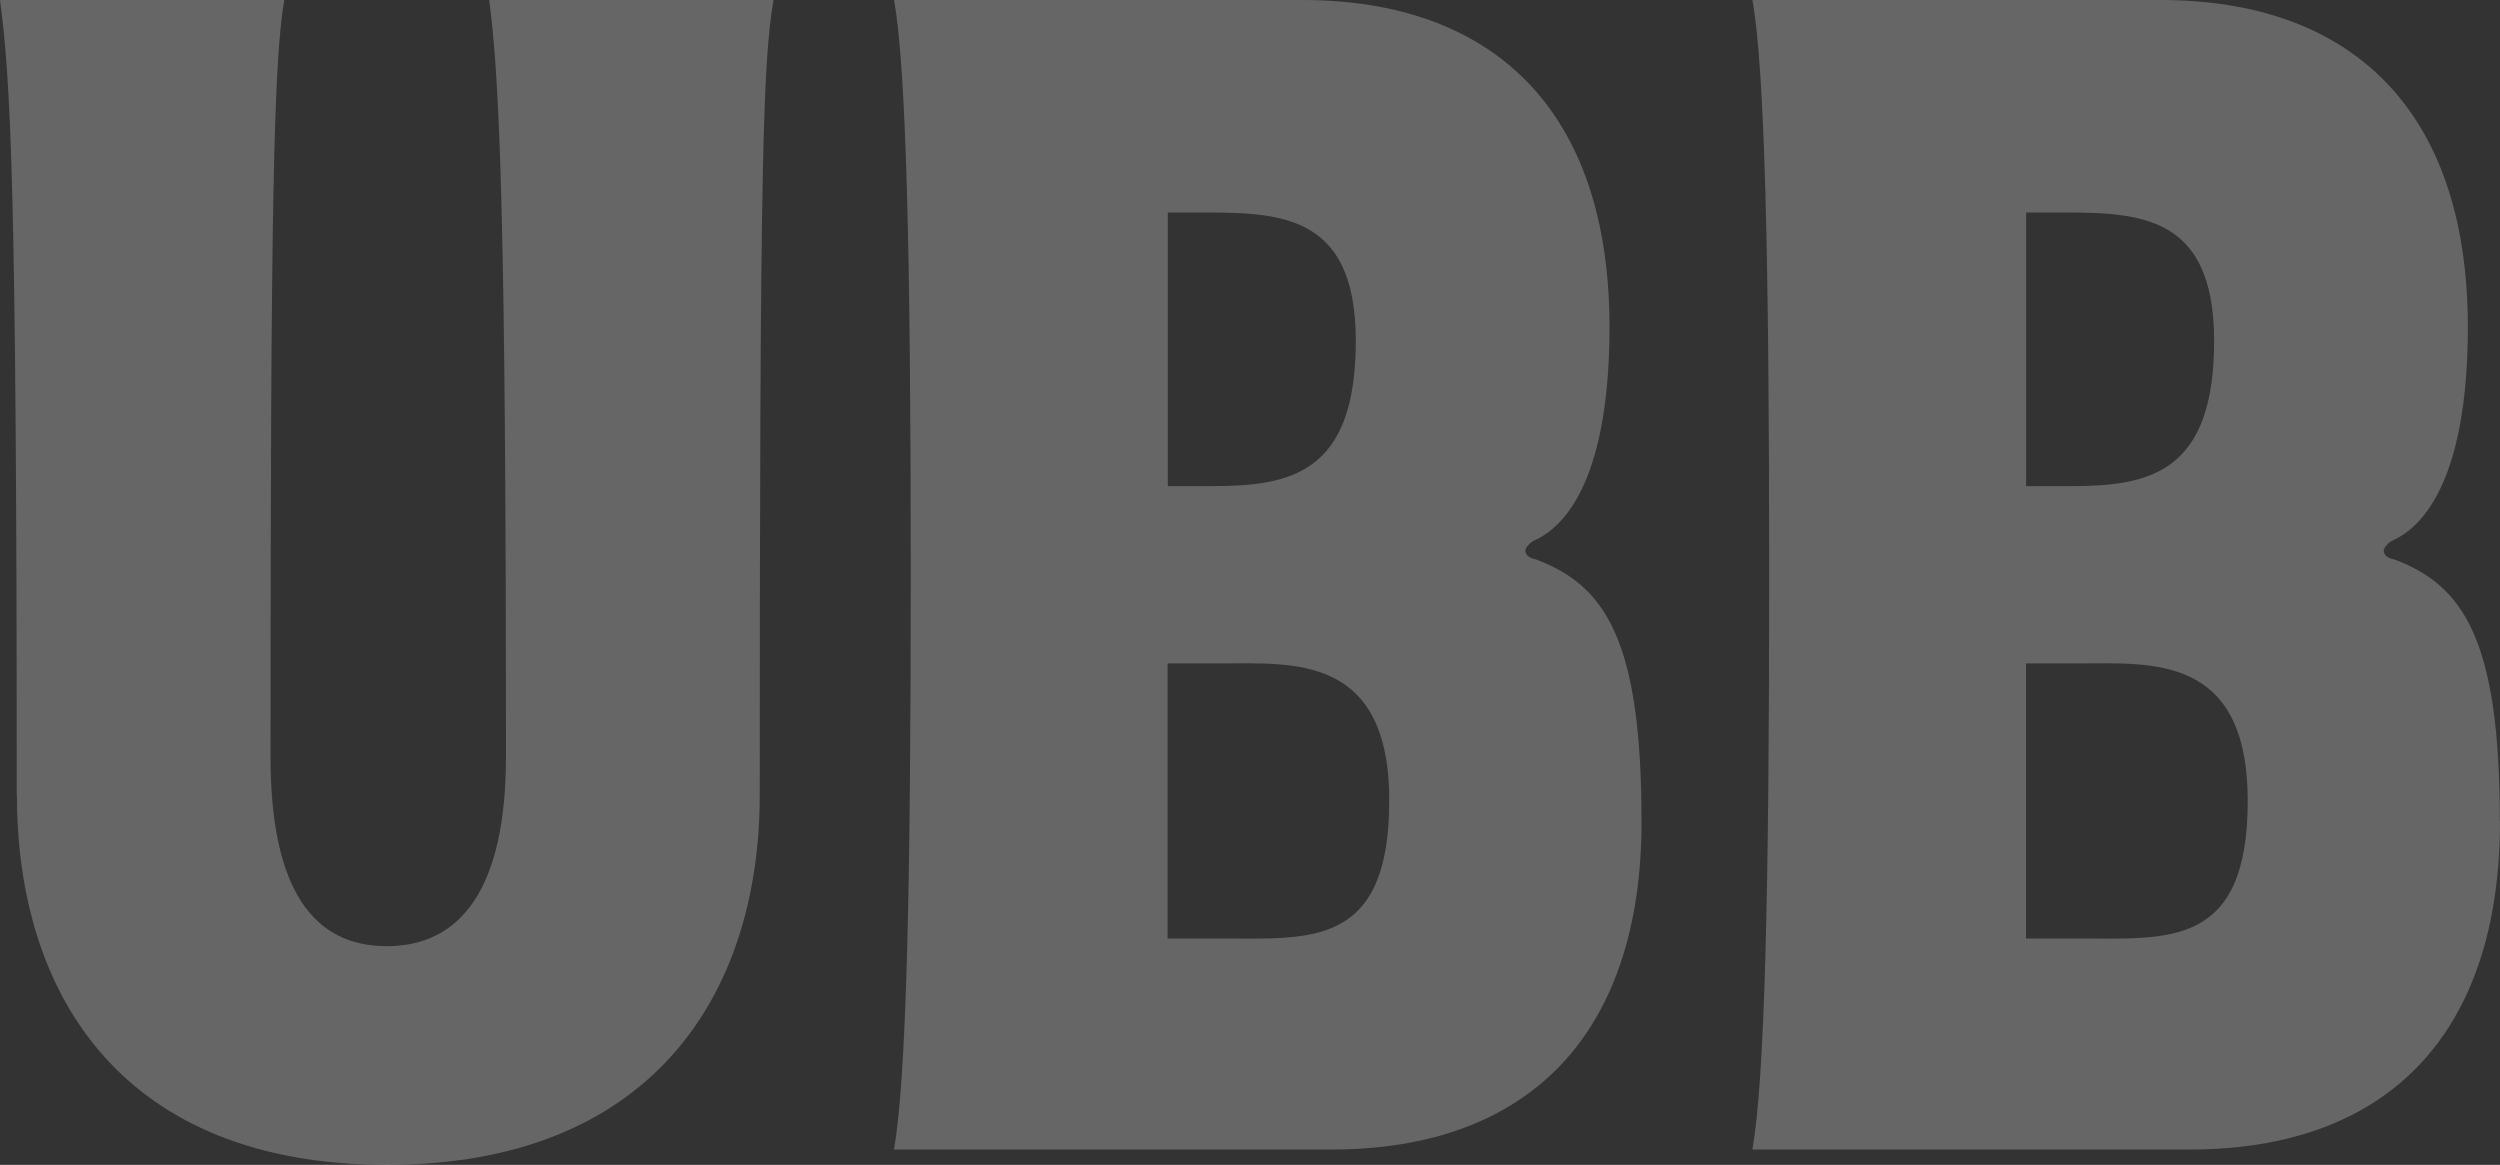 <?xml version="1.0" encoding="UTF-8"?>
<svg id="Capa_1" data-name="Capa 1" xmlns="http://www.w3.org/2000/svg" xmlns:xlink="http://www.w3.org/1999/xlink" viewBox="0 0 299.97 139.77">
  <rect x="0" y="0" width="299.97" height="139.77" fill="#333333" stroke="none"/>
  <defs>
    <style>
      .cls-1 {
        fill: none;
      }

      .cls-2 {
        isolation: isolate;
        opacity: .25;
      }

      .cls-3 {
        clip-path: url(#clippath-1);
      }

      .cls-4 {
        clip-path: url(#clippath-2);
      }

      .cls-5 {
        fill: #fff;
      }

      .cls-6 {
        clip-path: url(#clippath);
      }
    </style>
    <clipPath id="clippath">
      <rect class="cls-1" width="299.97" height="139.77"/>
    </clipPath>
    <clipPath id="clippath-1">
      <rect class="cls-1" width="299.97" height="139.77"/>
    </clipPath>
    <clipPath id="clippath-2">
      <rect class="cls-1" x="-.02" width="300" height="140"/>
    </clipPath>
  </defs>
  <g class="cls-6">
    <g class="cls-2">
      <g class="cls-3">
        <g class="cls-4">
          <path class="cls-5" d="M2.01,95.38C2.01,21.83,1.28,9.72,0,0h34.11c-1.28,7.52-1.65,24.57-1.65,90.79,0,15.96,5.14,22.74,13.94,22.74s14.31-6.78,14.31-22.74c0-64.01-.73-81.07-2.01-90.79h34.11c-1.28,7.52-1.65,19.63-1.65,95.38,0,24.21-13.21,44.39-44.75,44.39S2.03,119.59,2.03,95.38h-.02Z"/>
          <path class="cls-5" d="M166.7,96.11c0-17.61-11.55-16.51-20.18-16.51h-6.42v33.01h6.6c10.45,0,19.99,1.1,19.99-16.51h0ZM140.12,25.5v32.83h5.32c9.35,0,17.24-1.47,17.24-17.42s-9.91-15.41-19.99-15.41h-2.57ZM196.97,98.49c0,25.68-13.58,39.44-37.24,39.44h-52.46c1.47-8.44,2.01-30.44,2.01-68.96S108.74,8.26,107.28,0h48.97c22.74,0,36.87,13.02,36.87,39.25,0,16.14-4.21,23.29-8.81,25.5-.91.37-1.28,1.1-1.28,1.28,0,.55.37.91,1.28,1.1,8.25,3.11,12.65,9.54,12.65,31.37h0Z"/>
          <path class="cls-5" d="M269.7,96.11c0-17.61-11.55-16.51-20.18-16.51h-6.42v33.01h6.61c10.45,0,19.99,1.1,19.99-16.51h0ZM243.11,25.5v32.83h5.32c9.35,0,17.24-1.47,17.24-17.42s-9.91-15.41-19.99-15.41h-2.57ZM299.97,98.49c0,25.68-13.57,39.44-37.24,39.44h-52.46c1.47-8.44,2.01-30.44,2.01-68.96S211.74,8.26,210.27,0h48.97c22.74,0,36.87,13.02,36.87,39.25,0,16.14-4.22,23.29-8.81,25.5-.91.37-1.28,1.1-1.28,1.28,0,.55.37.91,1.28,1.1,8.25,3.11,12.65,9.54,12.65,31.37h0Z"/>
        </g>
      </g>
    </g>
  </g>
</svg>